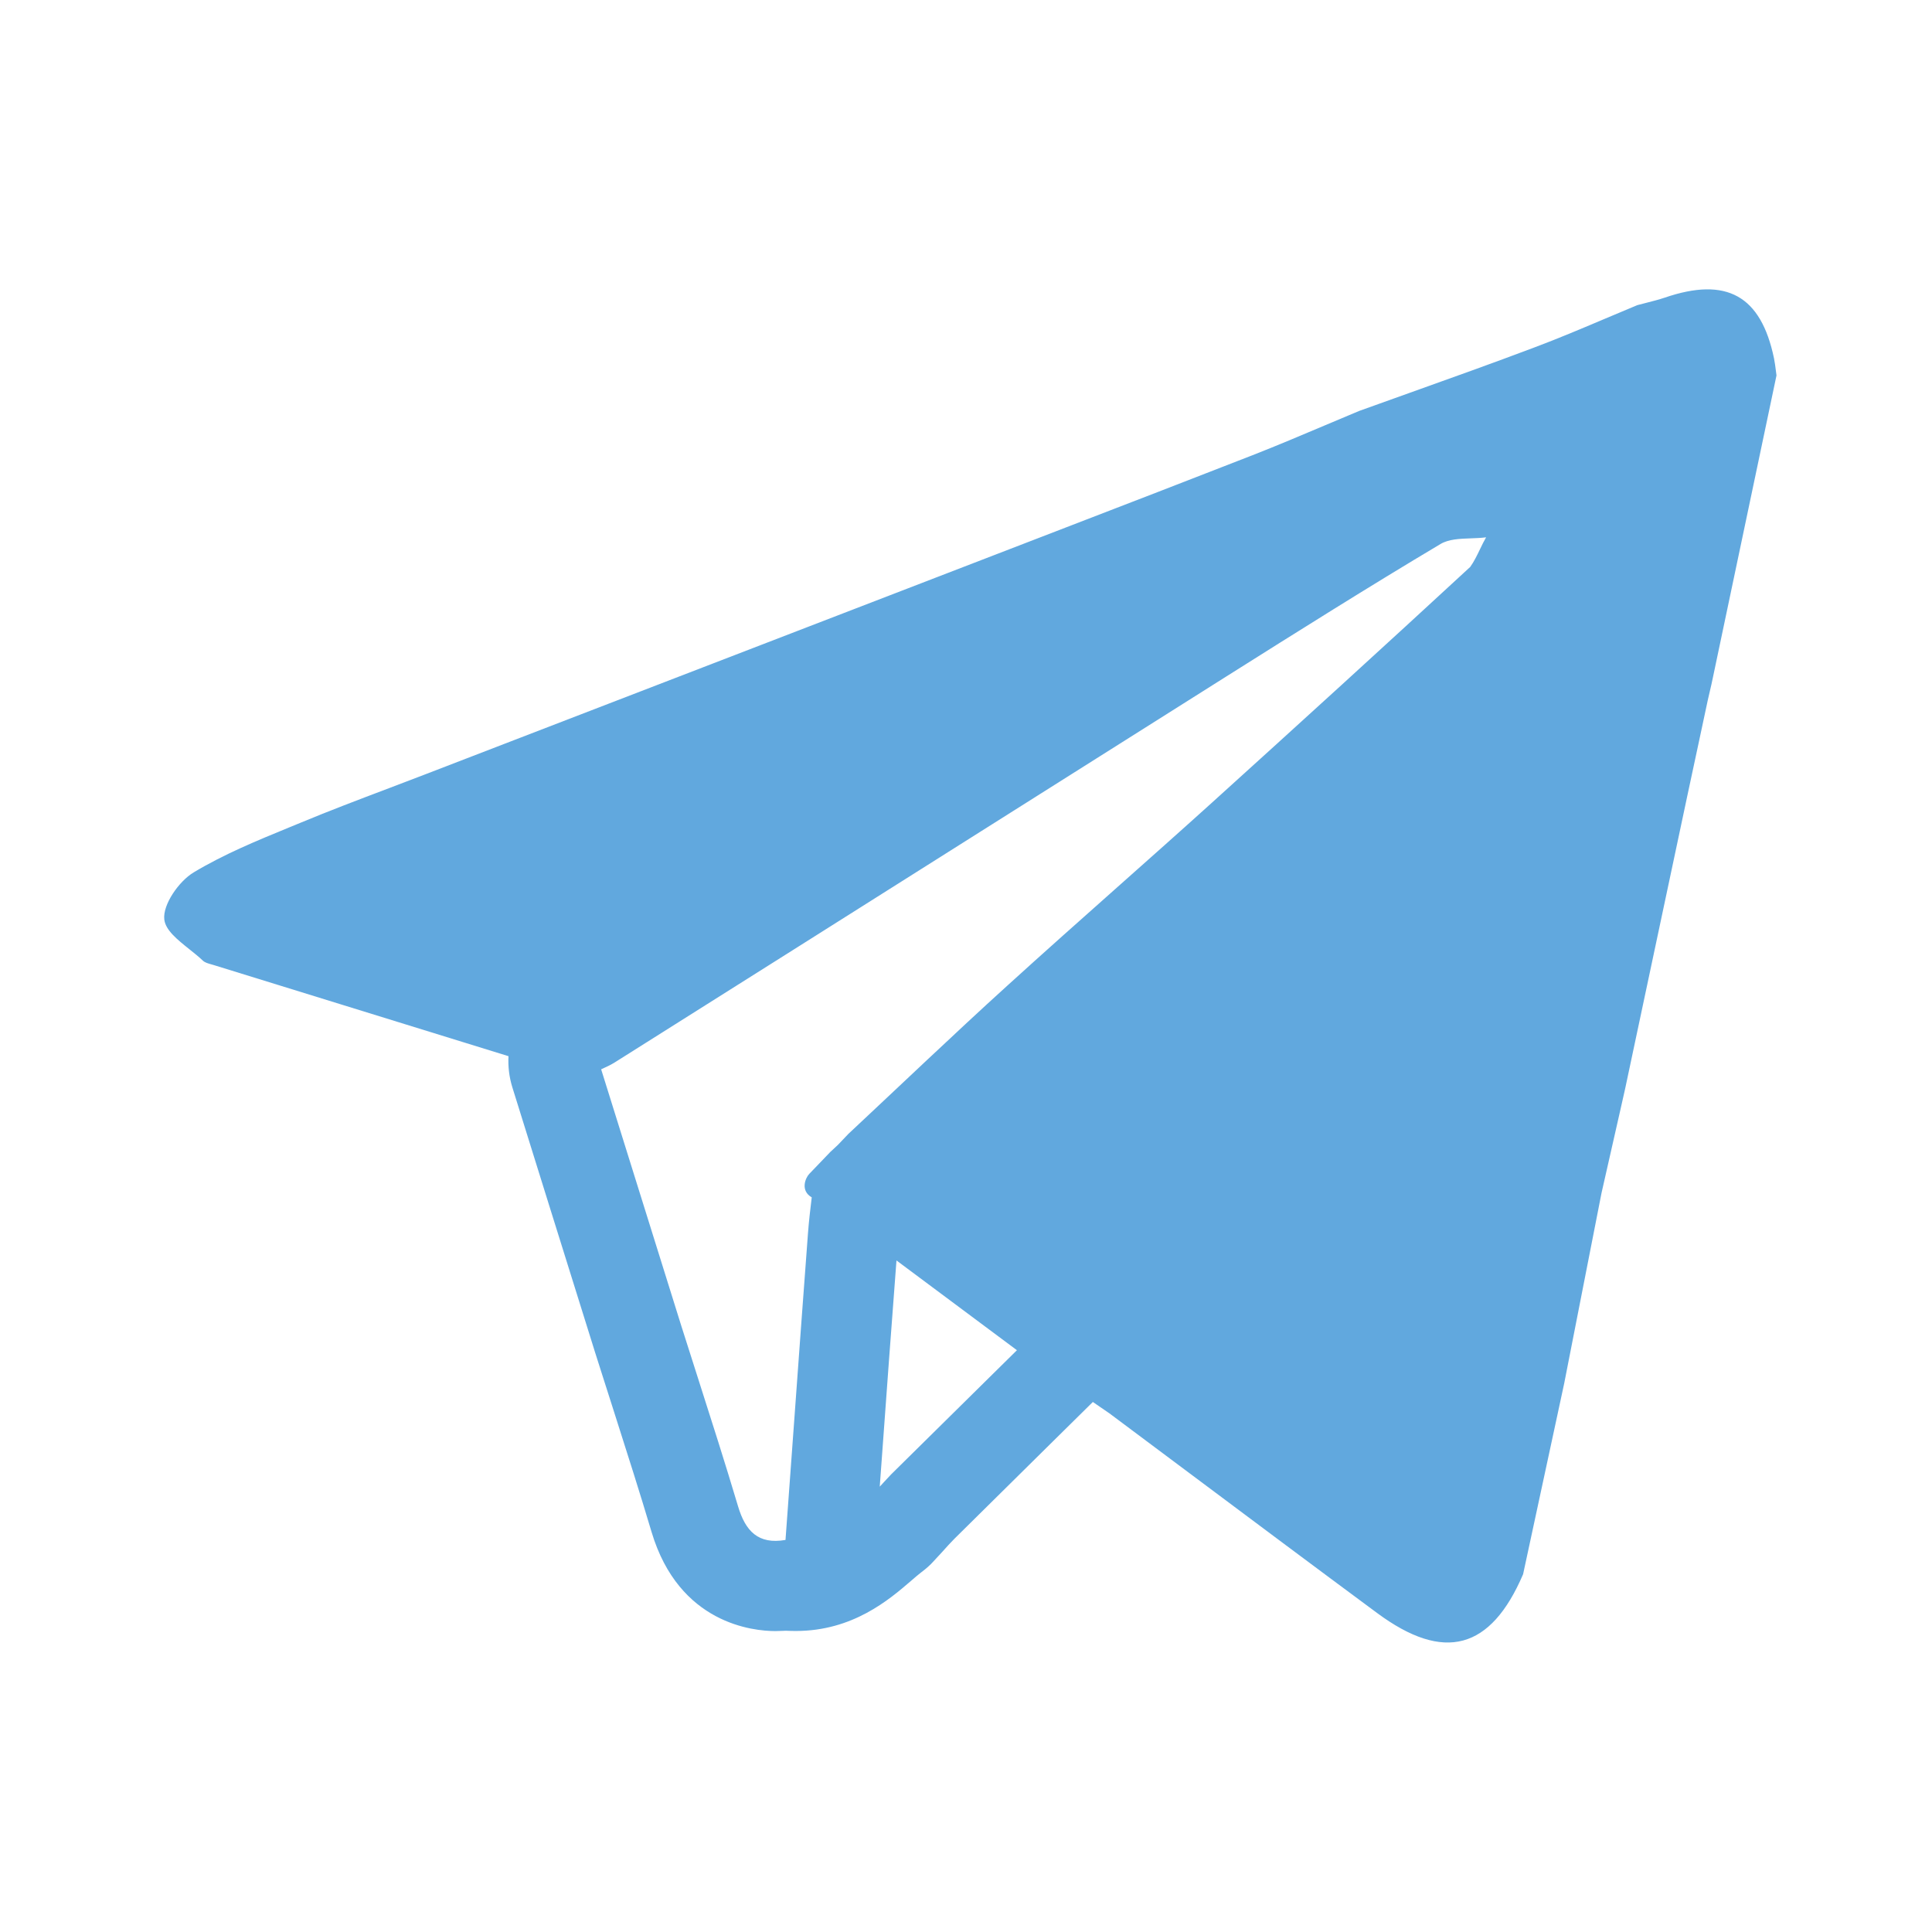 <?xml version="1.0" encoding="UTF-8"?> <svg xmlns="http://www.w3.org/2000/svg" width="130" height="130" viewBox="0 0 130 130" fill="none"> <g clip-path="url(#clip0_4102_238)"> <path fill-rule="evenodd" clip-rule="evenodd" d="M75 166C130.781 166 176 120.781 176 65C176 9.219 130.781 -36 75 -36C19.219 -36 -26 9.219 -26 65C-26 120.781 19.219 166 75 166ZM64.074 87.609C62.822 86.676 61.572 85.743 60.322 84.813C59.981 89.27 59.655 93.734 59.331 98.191L59.196 100.034C59.299 99.924 59.4 99.813 59.501 99.702C59.652 99.536 59.803 99.371 59.96 99.21C62.218 96.977 64.485 94.741 66.752 92.505C67.31 91.954 67.868 91.404 68.427 90.853C66.975 89.772 65.524 88.69 64.074 87.609ZM65.29 56.391C71.032 52.766 76.773 49.14 82.515 45.519C87.298 42.505 92.074 39.498 96.929 36.605C97.487 36.276 98.225 36.25 98.965 36.224C99.314 36.212 99.664 36.199 99.996 36.155C99.849 36.41 99.718 36.682 99.587 36.954C99.385 37.373 99.184 37.791 98.927 38.148C93.16 43.474 87.353 48.759 81.531 54.026C79.422 55.932 77.294 57.821 75.166 59.711C72.688 61.912 70.21 64.113 67.758 66.342C65.965 67.966 64.205 69.613 62.443 71.263C61.793 71.873 61.139 72.487 60.491 73.099C59.987 73.57 59.484 74.044 58.981 74.518C58.351 75.112 57.72 75.706 57.089 76.294C56.972 76.415 56.856 76.537 56.74 76.66C56.622 76.784 56.504 76.909 56.384 77.034C56.273 77.14 56.158 77.246 56.043 77.353C55.986 77.405 55.93 77.457 55.874 77.508C55.78 77.607 55.685 77.706 55.59 77.805C55.211 78.202 54.832 78.598 54.453 78.989C54.184 79.27 53.843 80.122 54.62 80.568C54.522 81.37 54.427 82.184 54.367 82.987C54.051 87.176 53.748 91.363 53.444 95.549C53.249 98.239 53.054 100.929 52.855 103.619C51.027 103.938 50.16 103.036 49.66 101.35C48.797 98.458 47.876 95.579 46.955 92.7C46.581 91.534 46.208 90.368 45.839 89.201C44.046 83.448 42.248 77.699 40.45 71.951L40.496 71.93C40.79 71.797 41.078 71.666 41.343 71.501C49.328 66.471 57.309 61.431 65.29 56.391ZM75.001 164.724C130.081 164.724 174.734 120.073 174.734 64.994C174.734 9.913 130.081 -34.736 75.001 -34.736C19.917 -34.736 -24.73 9.913 -24.73 64.994C-24.73 120.073 19.917 164.724 75.001 164.724ZM119.495 24.943C119.508 25.05 119.522 25.156 119.536 25.262L119.135 27.169C117.843 33.318 116.552 39.462 115.253 45.609C115.193 45.913 115.121 46.216 115.05 46.518C115.003 46.718 114.956 46.917 114.912 47.116C114.721 48.01 114.53 48.902 114.34 49.795C114.081 51.008 113.822 52.221 113.56 53.435C112.162 60.037 110.76 66.644 109.355 73.244C109.252 73.702 109.148 74.161 109.045 74.62C108.619 76.505 108.193 78.393 107.762 80.277C106.929 84.541 106.096 88.803 105.253 93.077C105.068 93.938 104.882 94.8 104.697 95.662C103.962 99.08 103.226 102.506 102.486 105.926C100.31 111.005 97.167 111.867 92.672 108.543C88.423 105.399 84.189 102.232 79.956 99.067C78.188 97.745 76.421 96.423 74.653 95.103C74.279 94.848 73.908 94.593 73.536 94.336L70.898 96.939C68.672 99.134 66.455 101.326 64.234 103.526C63.979 103.779 63.691 104.1 63.384 104.443C63.29 104.54 63.2 104.64 63.11 104.739C63.019 104.84 62.927 104.941 62.831 105.041C62.589 105.314 62.305 105.56 62.003 105.786C61.817 105.929 61.56 106.145 61.291 106.381C59.829 107.64 57.374 109.745 53.553 109.745C53.327 109.745 53.098 109.738 52.87 109.729C52.81 109.731 52.751 109.734 52.691 109.736C52.517 109.744 52.344 109.752 52.179 109.752C50.691 109.752 45.696 109.274 43.843 103.086C43.065 100.474 42.215 97.811 41.386 95.214C41.31 94.975 41.234 94.736 41.158 94.498C40.998 93.995 40.837 93.492 40.675 92.987C40.466 92.333 40.255 91.676 40.046 91.013L36.881 80.882L34.474 73.161C34.258 72.463 34.179 71.758 34.215 71.068C27.593 69.025 20.977 66.978 14.36 64.93C14.31 64.915 14.259 64.9 14.207 64.886C14 64.828 13.785 64.769 13.648 64.637C13.379 64.38 13.06 64.126 12.741 63.871C11.942 63.233 11.133 62.587 11.055 61.868C10.941 60.871 12.036 59.299 13.031 58.702C15.06 57.481 17.285 56.567 19.494 55.66C19.733 55.562 19.972 55.464 20.21 55.366C22.13 54.567 24.075 53.83 26.02 53.093C26.888 52.764 27.755 52.436 28.619 52.102C41.11 47.29 53.593 42.481 66.074 37.669C67.952 36.944 69.83 36.22 71.708 35.497C75.894 33.884 80.08 32.272 84.26 30.638C85.915 29.991 87.553 29.297 89.191 28.604C89.943 28.286 90.696 27.967 91.451 27.653C92.592 27.241 93.733 26.833 94.874 26.426C97.661 25.43 100.444 24.436 103.208 23.393C104.825 22.789 106.415 22.115 108.005 21.442C108.725 21.137 109.445 20.832 110.167 20.534C110.371 20.478 110.576 20.426 110.78 20.375C111.196 20.269 111.611 20.164 112.02 20.027C116.172 18.605 118.491 19.884 119.37 24.117C119.425 24.387 119.46 24.665 119.495 24.943Z" fill="#61A8DE"></path> </g> <defs> <clipPath id="clip0_4102_238"> <rect width="130" height="130" fill="white"></rect> </clipPath> </defs> </svg> 